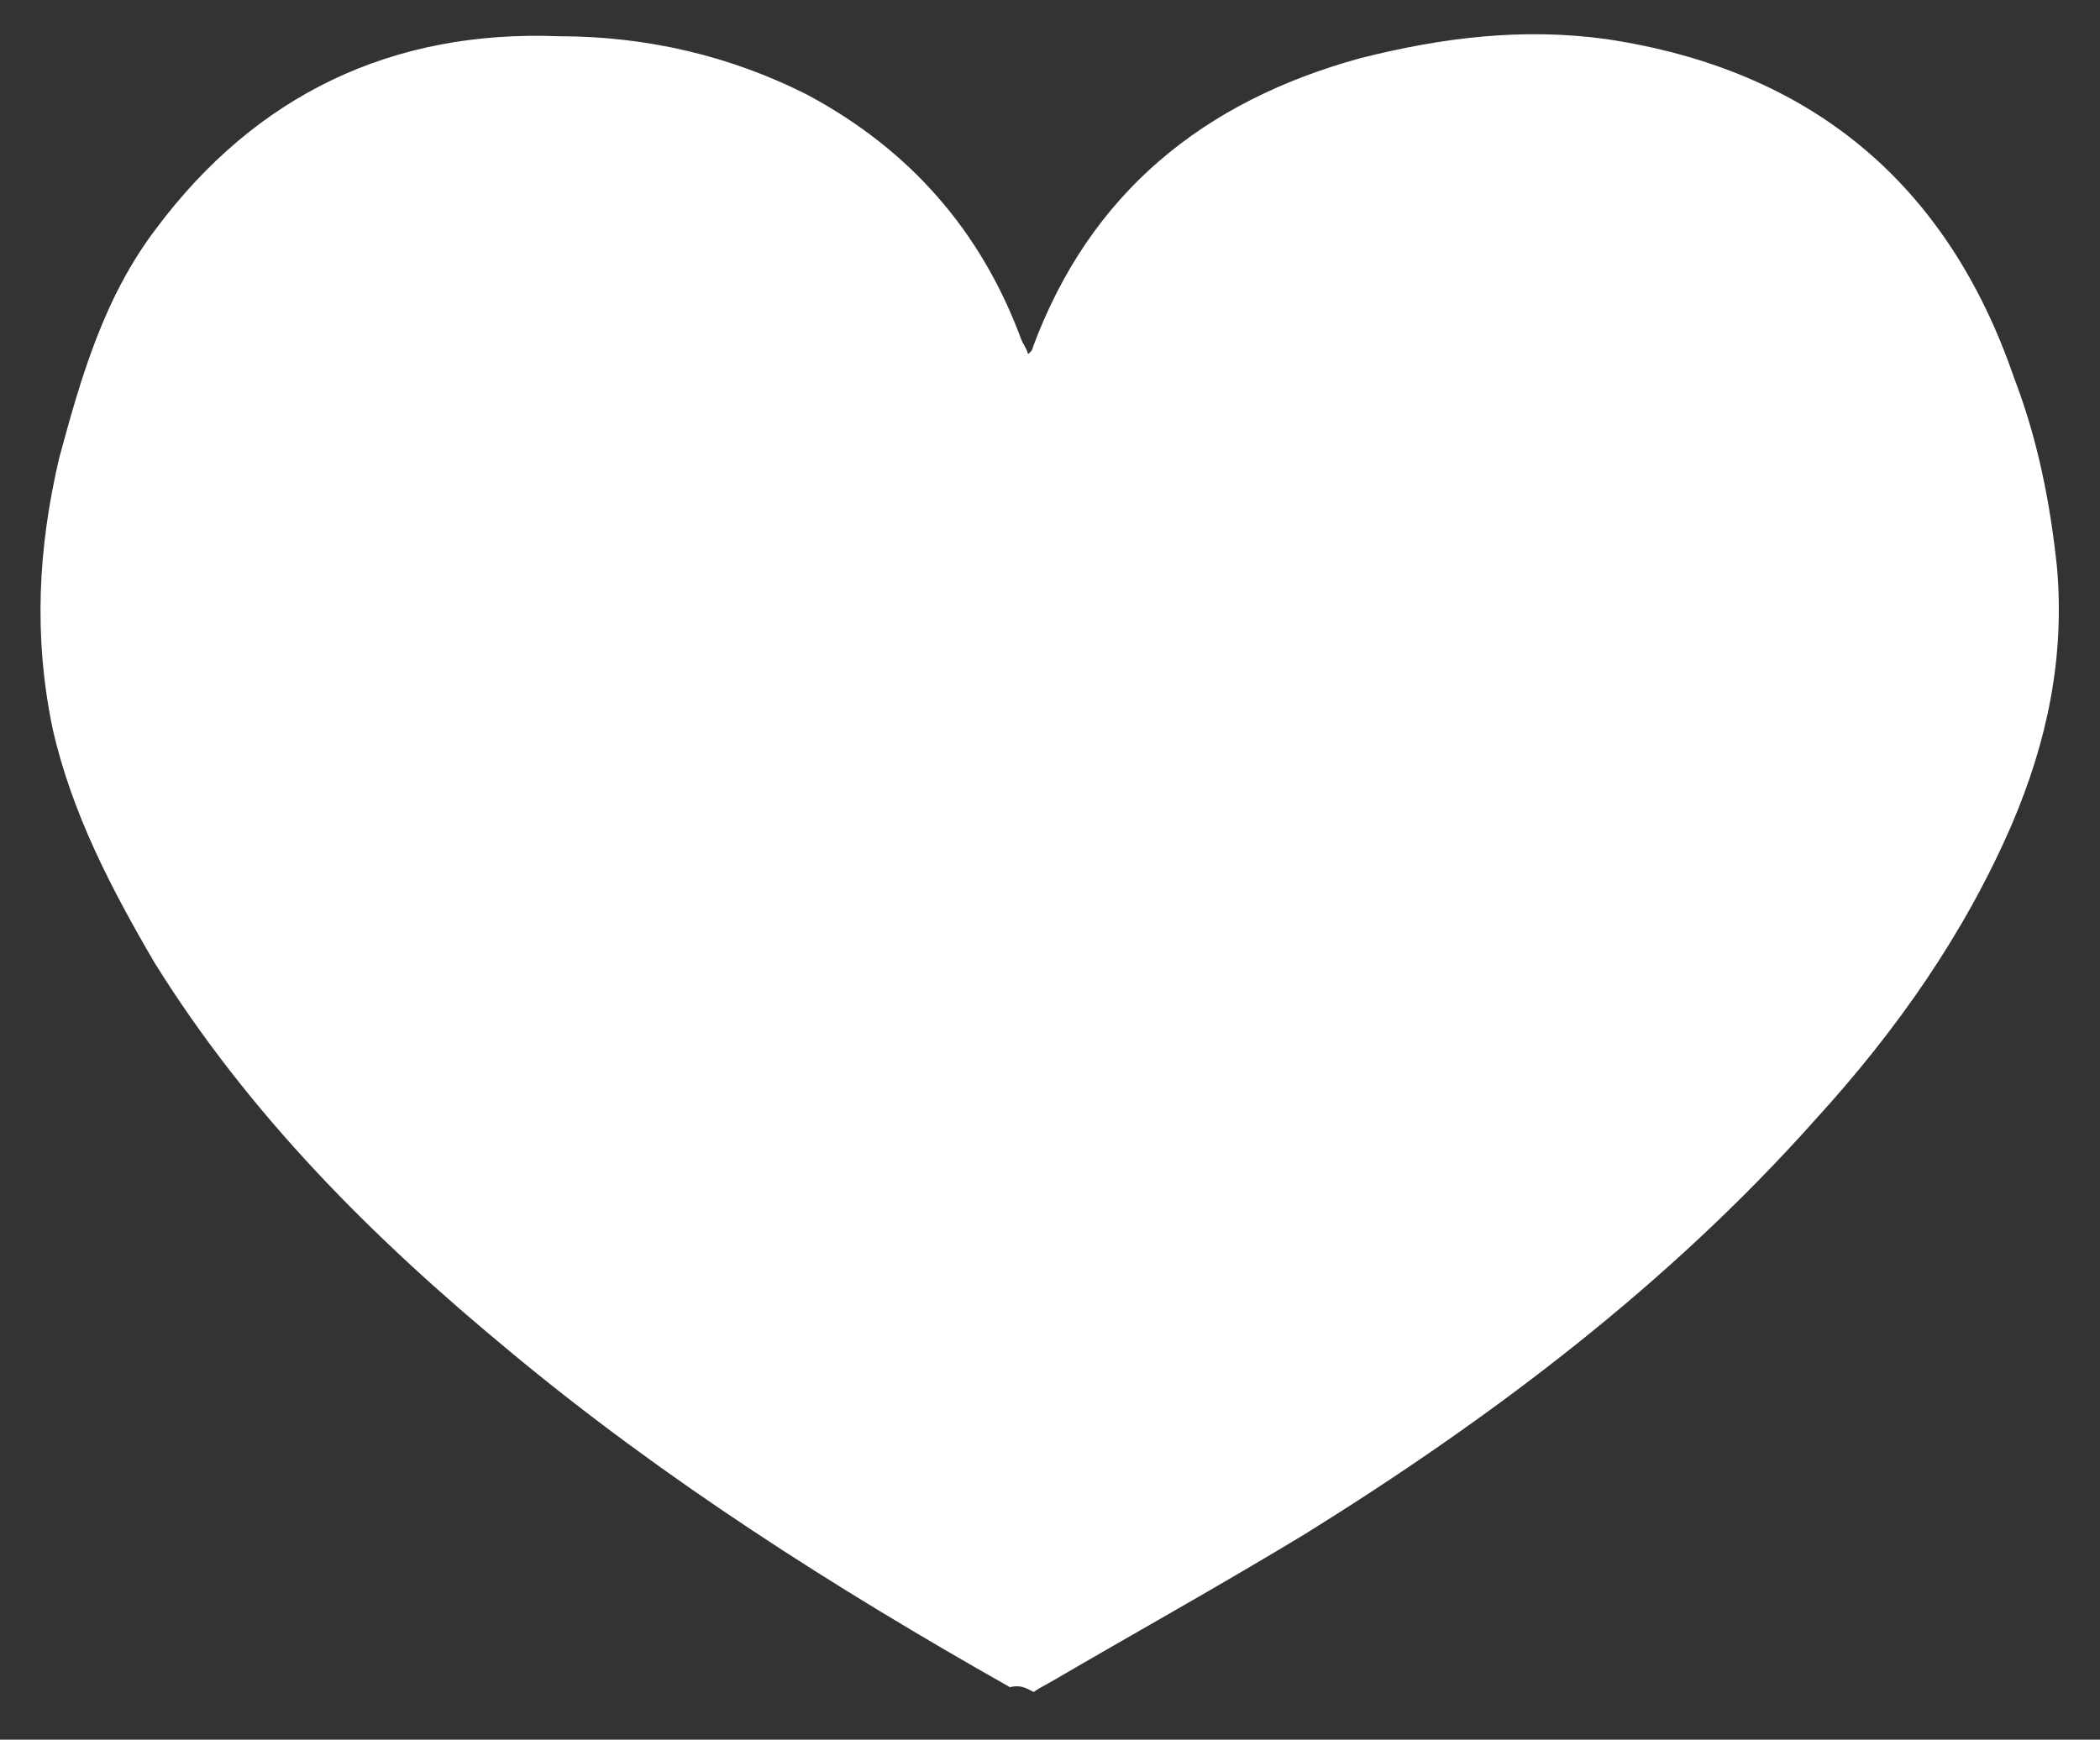 <?xml version="1.0" encoding="utf-8"?>
<!-- Generator: Adobe Illustrator 19.1.0, SVG Export Plug-In . SVG Version: 6.00 Build 0)  -->
<svg version="1.1" id="Ebene_1" xmlns="http://www.w3.org/2000/svg" xmlns:xlink="http://www.w3.org/1999/xlink" x="0px" y="0px"
	 viewBox="-248 205.3 220 182.3" style="enable-background:new -248 205.3 220 182.3;" xml:space="preserve">
<rect x="-248" y="205.3" width="220" height="182.3" fill="#333333" stroke="none"/>
<style type="text/css">
	.st0{fill:#FFFFFF;}
</style>
<path class="st0" d="M-139.7,382.6c0.7-0.5,1.2-0.7,1.7-1c8.9-5.2,17.9-10.2,26.8-15.6c19.6-12.2,38-26.1,53.4-43.4
	c8.4-9.2,15.6-19.4,20.6-31c3.7-8.7,5.5-17.4,4.7-26.8c-0.7-6.7-2-13.4-4.5-19.9c-7-20.4-21.3-32.3-42.7-35.5
	c-8.7-1.2-17.1-0.2-25.8,2c-16.4,4.5-28.3,14.1-34.3,30.3c0,0.2-0.2,0.5-0.5,0.7c-0.2-0.7-0.5-1-0.7-1.5
	c-4.2-11.4-11.7-19.9-22.3-25.6c-8.2-4.2-17.1-6.2-26.1-6.2c-17.6-0.7-31.8,6.2-42.2,20.1c-5.5,7.2-7.9,15.6-10.2,24.1
	c-2.2,9.4-2.7,18.6-0.7,28.3c2,8.9,6.2,16.9,10.7,24.6c9.9,15.9,22.8,28.8,37.2,40.7c16.1,13.4,34,24.8,52.4,35.2
	C-140.9,381.8-140.4,382.3-139.7,382.6z"/>
</svg>
